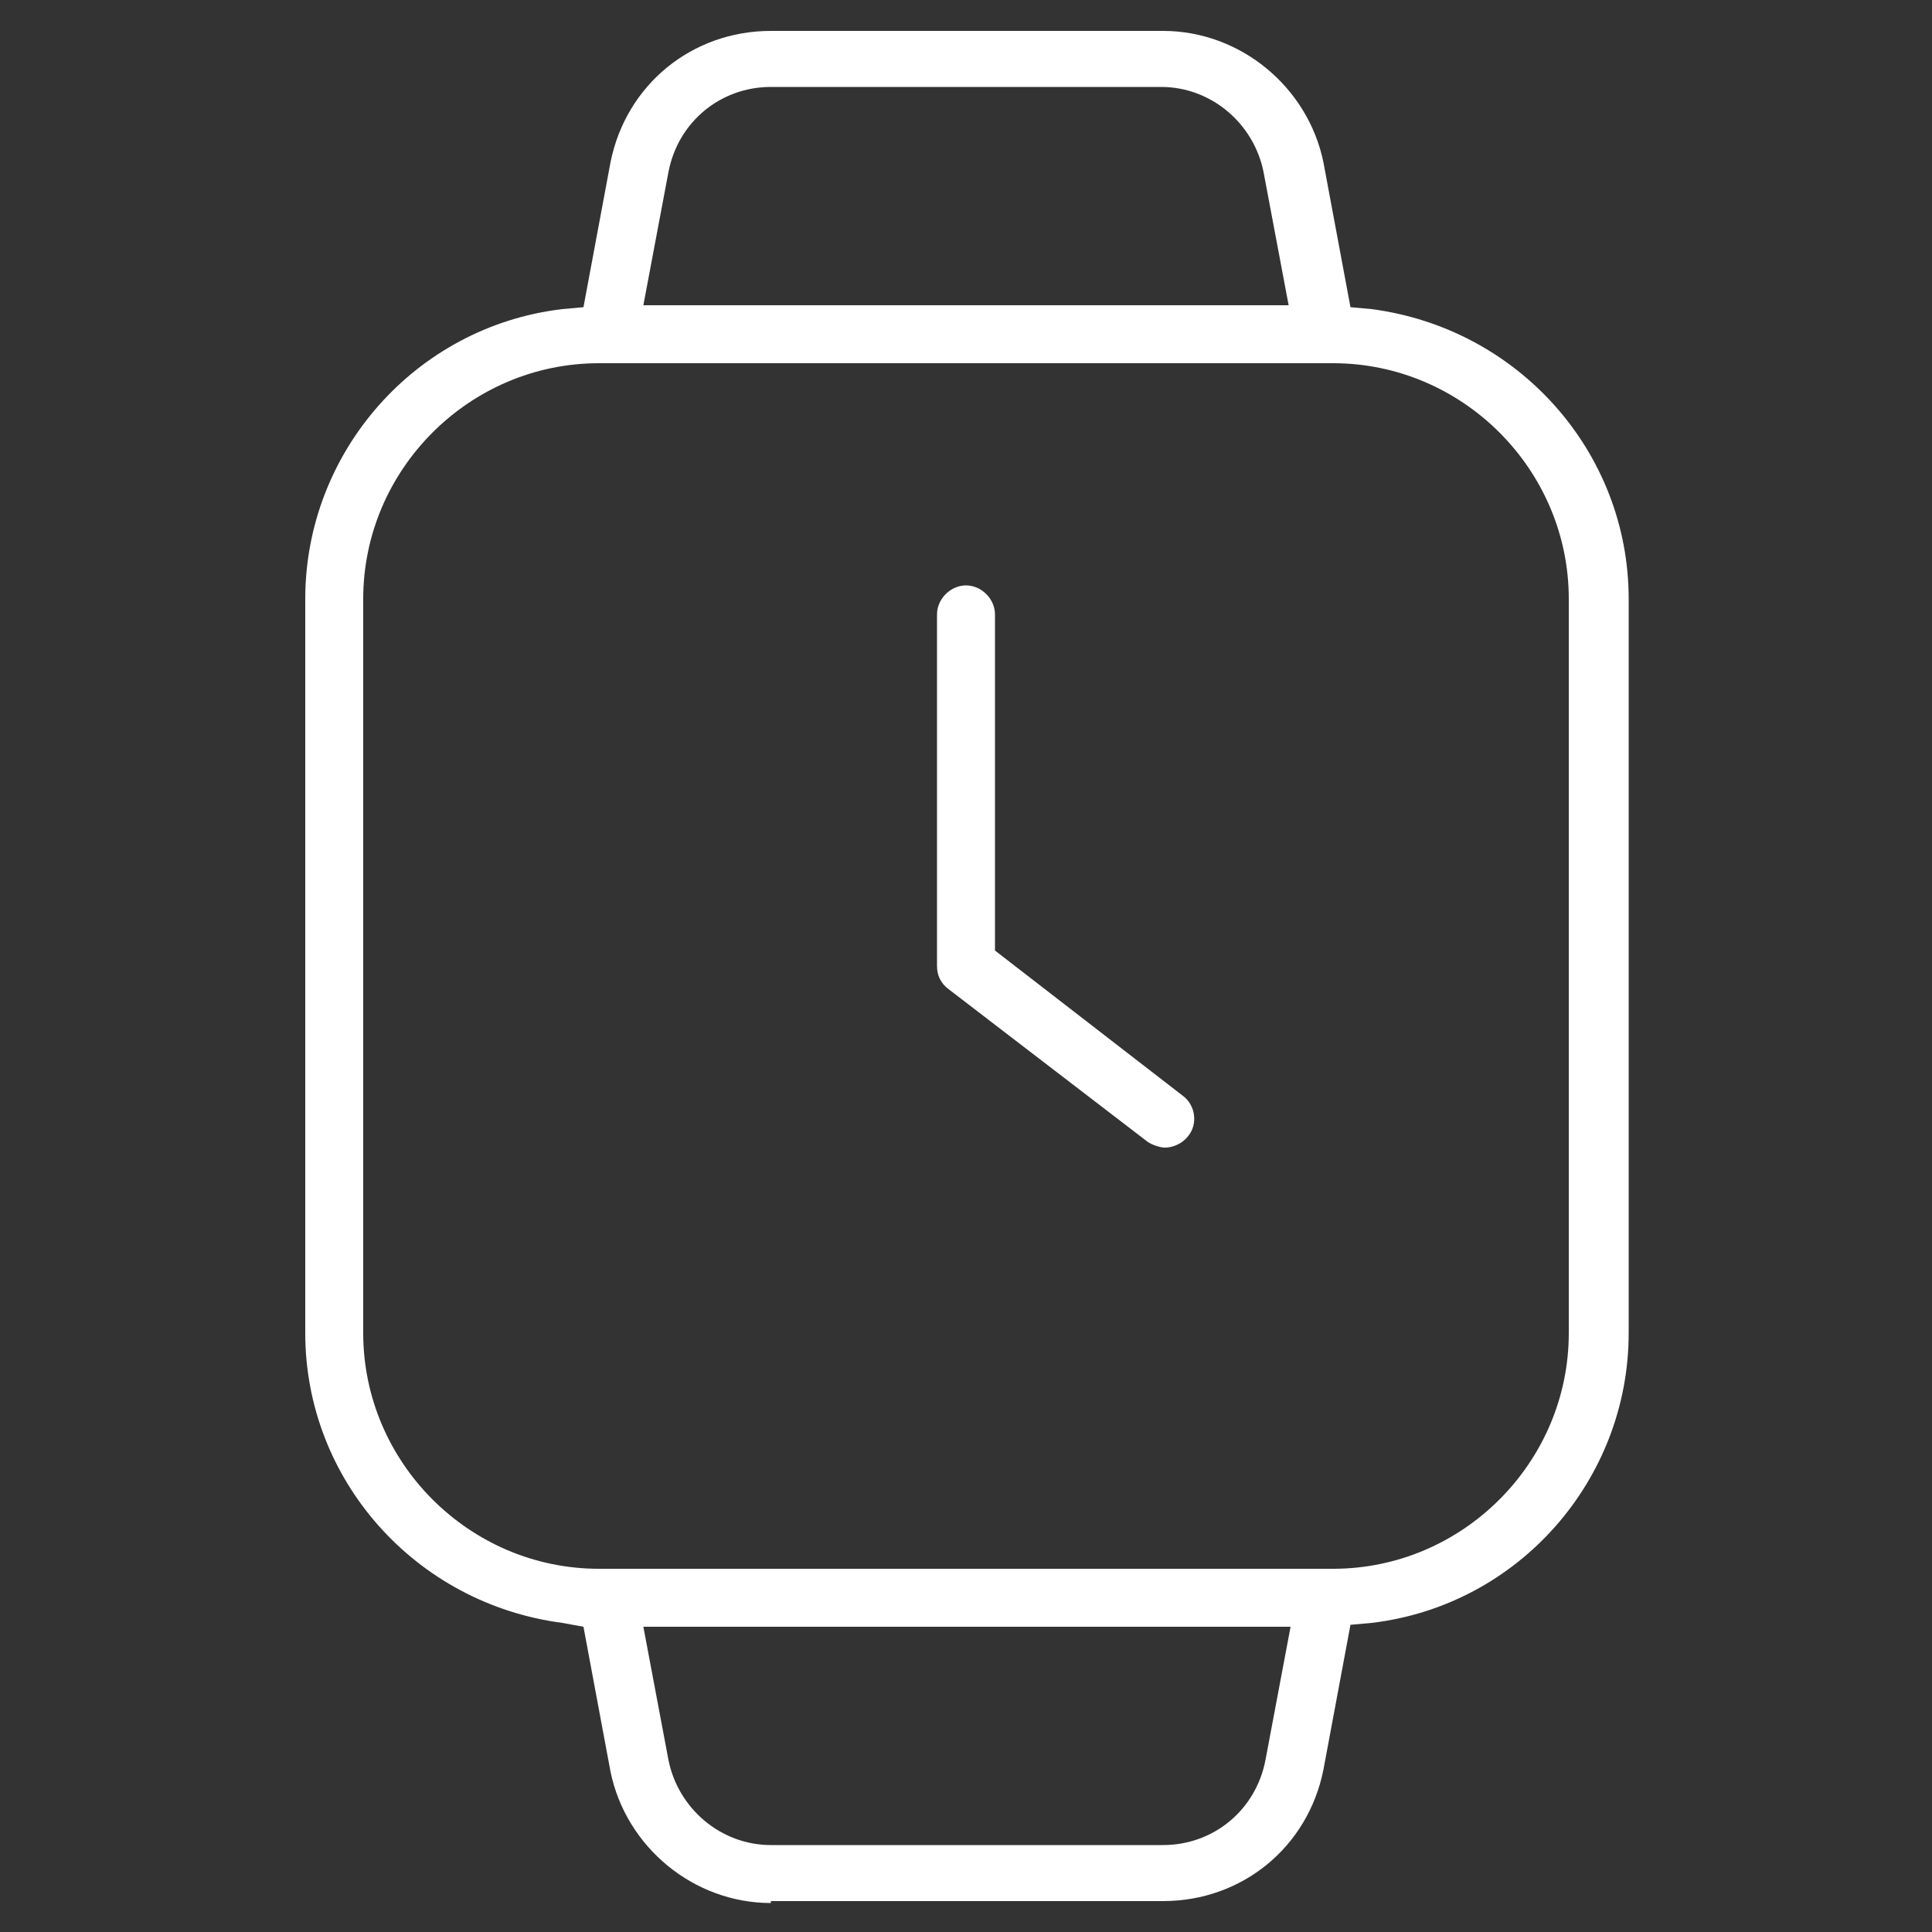<?xml version="1.0" encoding="utf-8"?>
<!-- Generator: Adobe Illustrator 29.6.1, SVG Export Plug-In . SVG Version: 9.03 Build 0)  -->
<svg version="1.0" id="Layer_1" xmlns="http://www.w3.org/2000/svg" xmlns:xlink="http://www.w3.org/1999/xlink" x="0px" y="0px"
	 viewBox="0 0 100 100" style="enable-background:new 0 0 100 100;" xml:space="preserve">
<rect x="0" y="0" width="100" height="100" fill="#333333" stroke="none"/>
<style type="text/css">
	.st0{fill:url(#SVGID_1_);}
	.st1{fill:url(#SVGID_00000093151473412818826860000001545536702200310656_);}
	.st2{fill:url(#SVGID_00000065045358536735321410000005827320754474265275_);}
	.st3{fill:#FFFFFF;}
	.st4{fill-rule:evenodd;clip-rule:evenodd;fill:#FFFFFF;}
</style>
<g>
	<path class="st3" d="M60.3,59.4c-0.2,0-0.6-0.1-0.9-0.3l-10.3-7.9c-0.4-0.3-0.6-0.7-0.6-1.2V31.8c0-0.8,0.7-1.5,1.5-1.5
		s1.5,0.7,1.5,1.5v17.4l9.7,7.5c0.7,0.5,0.8,1.5,0.3,2.1C61.2,59.2,60.7,59.4,60.3,59.4z"/>
	<path class="st3" d="M39.9,98.5c-4,0-7.5-2.9-8.3-6.8l-1.4-7.5L29.1,84c-7.6-1-13.3-7.4-13.3-15V31c0-7.6,5.7-14.1,13.3-15l1.1-0.1
		l1.4-7.5c0.8-4,4.2-6.8,8.3-6.8h20.3c4,0,7.5,2.9,8.3,6.8l1.4,7.5l1.1,0.1c7.6,1,13.3,7.4,13.3,15v38c0,7.6-5.7,14.1-13.3,15
		l-1.1,0.1l-1.4,7.5c-0.8,4-4.2,6.8-8.3,6.8H39.9z M34.6,91.1c0.5,2.5,2.7,4.4,5.3,4.4h20.3c2.6,0,4.8-1.8,5.3-4.4l1.3-6.9H33.3
		L34.6,91.1z M31,18.8c-6.7,0-12.2,5.5-12.2,12.2v38c0,6.7,5.5,12.2,12.2,12.2h38c6.7,0,12.2-5.5,12.2-12.2V31
		c0-6.7-5.5-12.2-12.2-12.2H31z M39.9,4.5c-2.6,0-4.8,1.8-5.3,4.4l-1.3,6.9h33.4l-1.3-6.9c-0.5-2.5-2.7-4.4-5.3-4.4H39.9z"/>
</g>
</svg>
